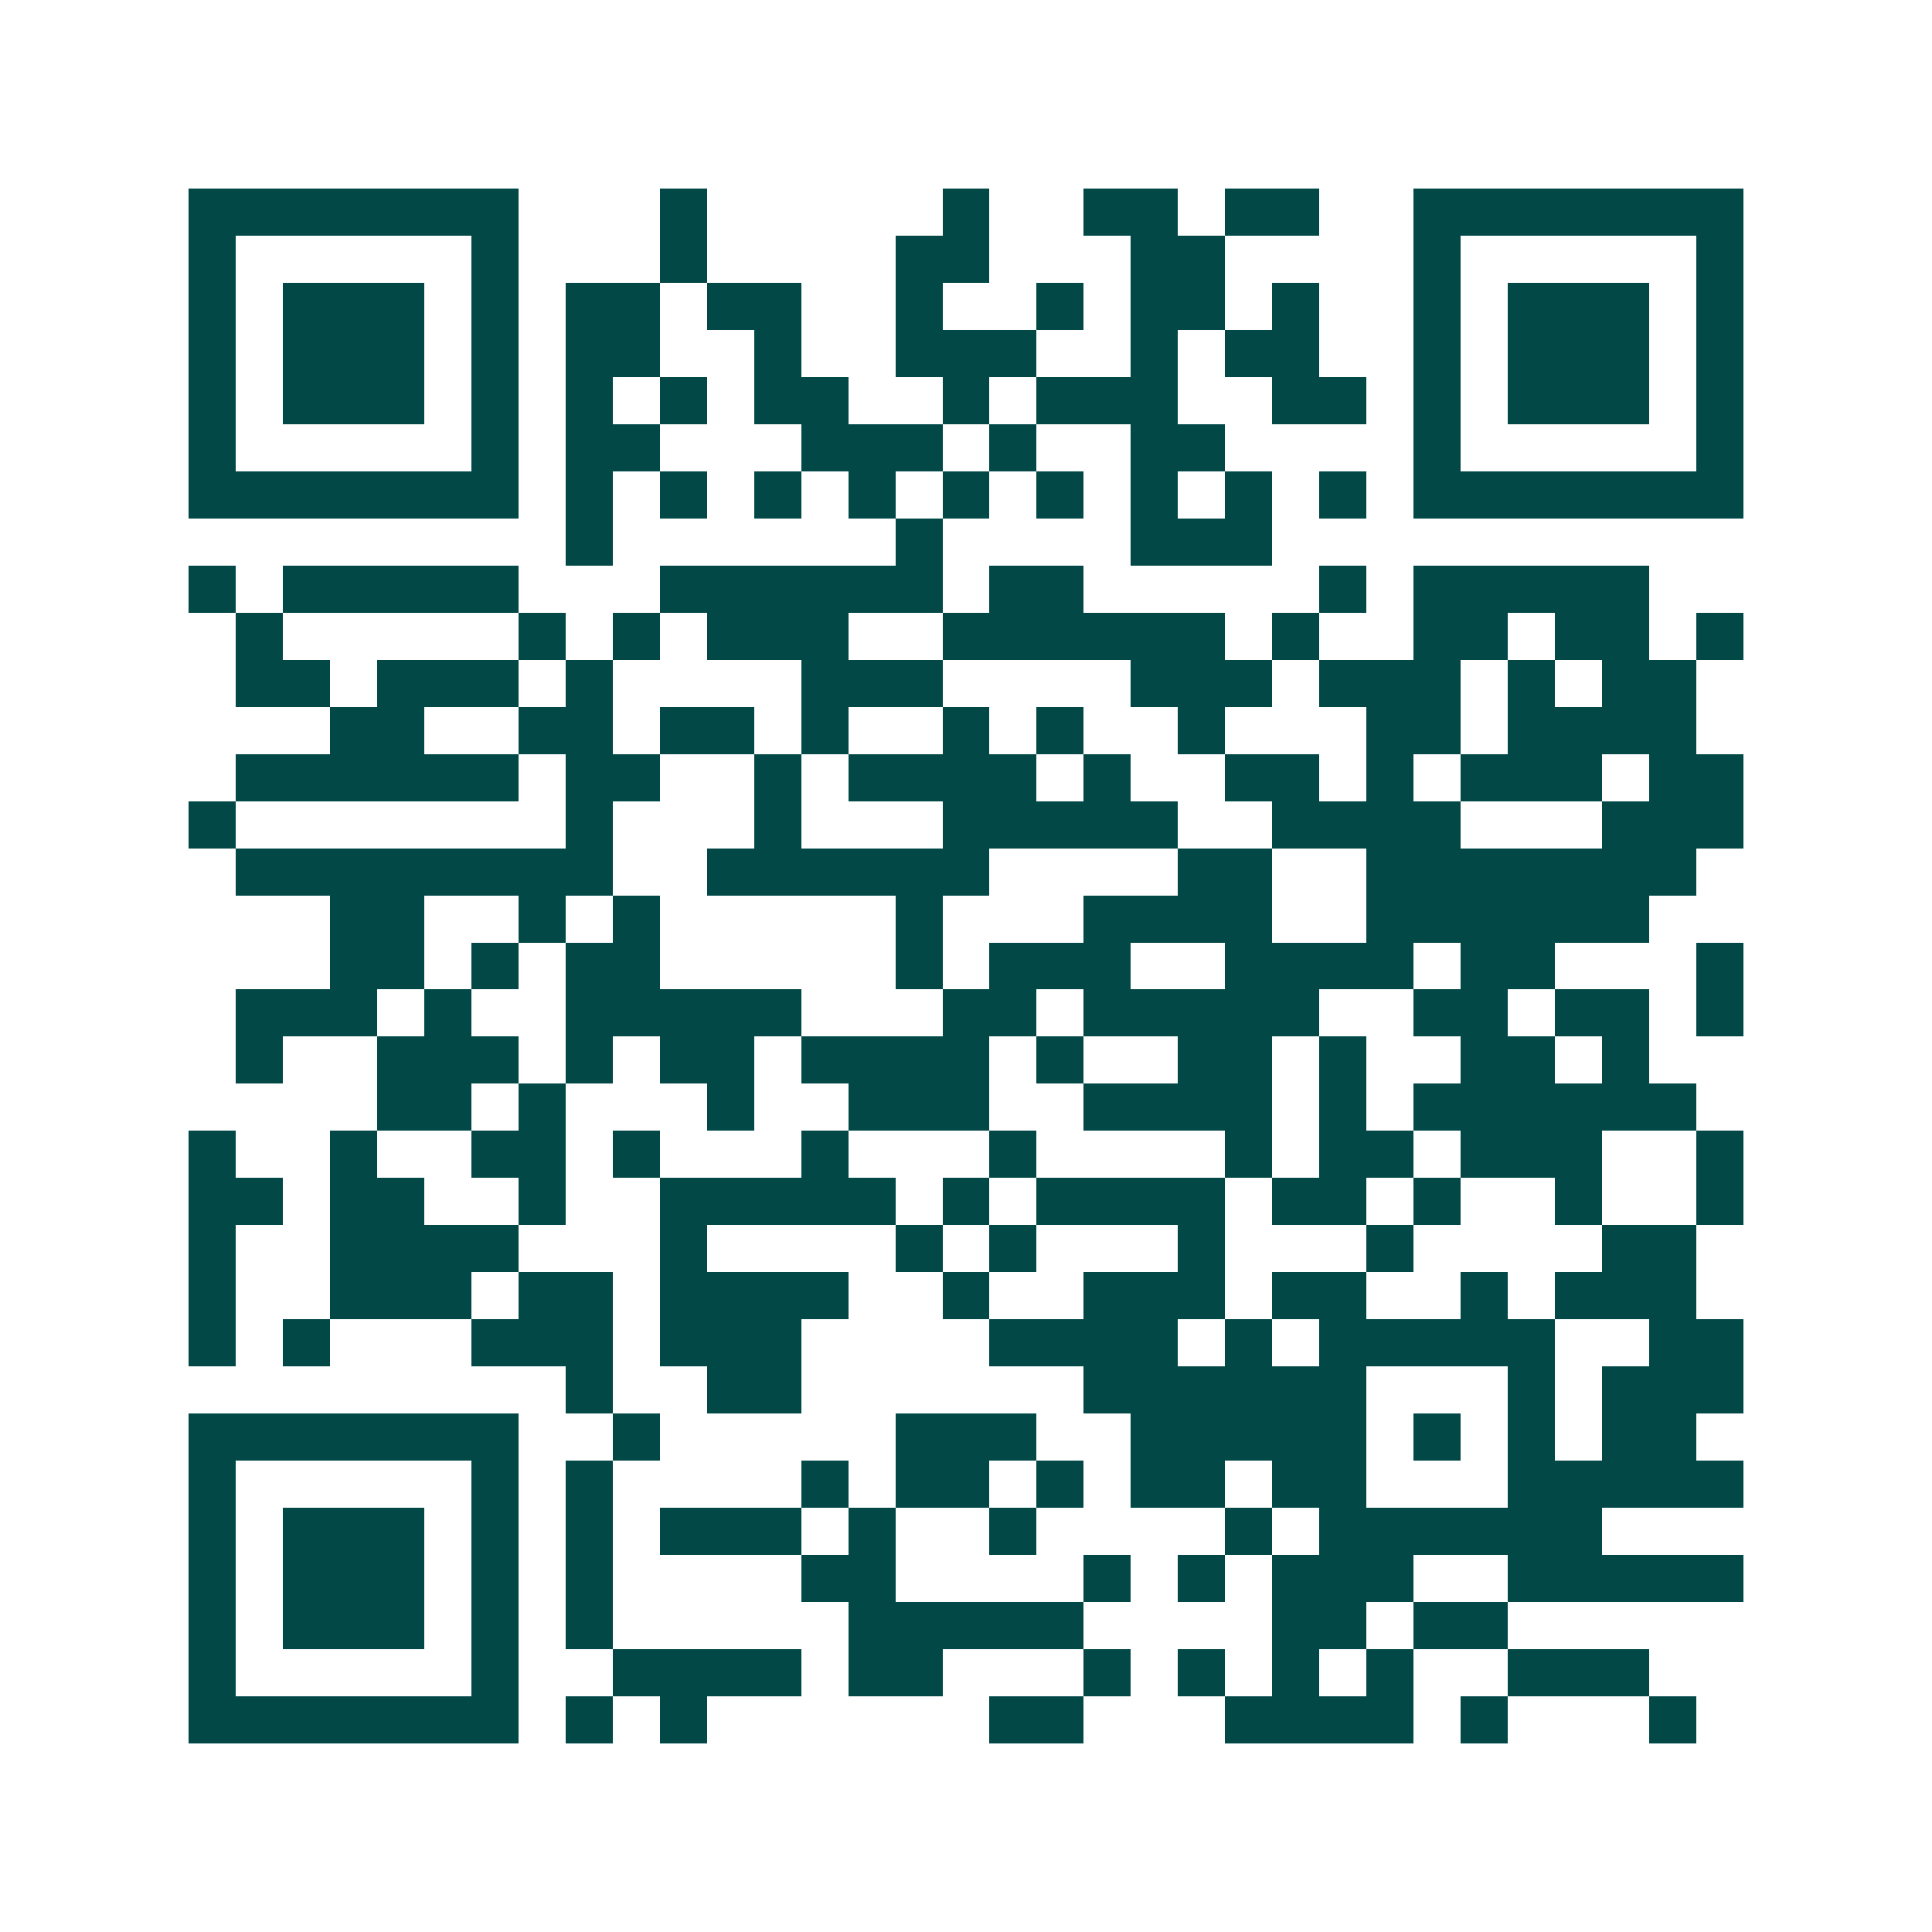 <svg xmlns="http://www.w3.org/2000/svg" width="200" height="200" viewBox="0 0 41 41" shape-rendering="crispEdges"><path fill="#ffffff" d="M0 0h41v41H0z"/><path stroke="#014847" d="M4 4.5h7m3 0h1m5 0h1m2 0h2m1 0h2m2 0h7M4 5.5h1m5 0h1m3 0h1m4 0h2m3 0h2m4 0h1m5 0h1M4 6.5h1m1 0h3m1 0h1m1 0h2m1 0h2m2 0h1m2 0h1m1 0h2m1 0h1m2 0h1m1 0h3m1 0h1M4 7.5h1m1 0h3m1 0h1m1 0h2m2 0h1m2 0h3m2 0h1m1 0h2m2 0h1m1 0h3m1 0h1M4 8.5h1m1 0h3m1 0h1m1 0h1m1 0h1m1 0h2m2 0h1m1 0h3m2 0h2m1 0h1m1 0h3m1 0h1M4 9.5h1m5 0h1m1 0h2m3 0h3m1 0h1m2 0h2m4 0h1m5 0h1M4 10.5h7m1 0h1m1 0h1m1 0h1m1 0h1m1 0h1m1 0h1m1 0h1m1 0h1m1 0h1m1 0h7M12 11.5h1m6 0h1m4 0h3M4 12.5h1m1 0h5m3 0h6m1 0h2m5 0h1m1 0h5M5 13.5h1m5 0h1m1 0h1m1 0h3m2 0h6m1 0h1m2 0h2m1 0h2m1 0h1M5 14.5h2m1 0h3m1 0h1m4 0h3m4 0h3m1 0h3m1 0h1m1 0h2M7 15.5h2m2 0h2m1 0h2m1 0h1m2 0h1m1 0h1m2 0h1m3 0h2m1 0h4M5 16.5h6m1 0h2m2 0h1m1 0h4m1 0h1m2 0h2m1 0h1m1 0h3m1 0h2M4 17.5h1m7 0h1m3 0h1m3 0h5m2 0h4m3 0h3M5 18.5h8m2 0h6m4 0h2m2 0h7M7 19.5h2m2 0h1m1 0h1m5 0h1m3 0h4m2 0h6M7 20.5h2m1 0h1m1 0h2m5 0h1m1 0h3m2 0h4m1 0h2m3 0h1M5 21.5h3m1 0h1m2 0h5m3 0h2m1 0h5m2 0h2m1 0h2m1 0h1M5 22.5h1m2 0h3m1 0h1m1 0h2m1 0h4m1 0h1m2 0h2m1 0h1m2 0h2m1 0h1M8 23.5h2m1 0h1m3 0h1m2 0h3m2 0h4m1 0h1m1 0h6M4 24.5h1m2 0h1m2 0h2m1 0h1m3 0h1m3 0h1m4 0h1m1 0h2m1 0h3m2 0h1M4 25.5h2m1 0h2m2 0h1m2 0h5m1 0h1m1 0h4m1 0h2m1 0h1m2 0h1m2 0h1M4 26.5h1m2 0h4m3 0h1m4 0h1m1 0h1m3 0h1m3 0h1m4 0h2M4 27.5h1m2 0h3m1 0h2m1 0h4m2 0h1m2 0h3m1 0h2m2 0h1m1 0h3M4 28.5h1m1 0h1m3 0h3m1 0h3m4 0h4m1 0h1m1 0h5m2 0h2M12 29.5h1m2 0h2m6 0h6m3 0h1m1 0h3M4 30.5h7m2 0h1m5 0h3m2 0h5m1 0h1m1 0h1m1 0h2M4 31.5h1m5 0h1m1 0h1m4 0h1m1 0h2m1 0h1m1 0h2m1 0h2m3 0h5M4 32.5h1m1 0h3m1 0h1m1 0h1m1 0h3m1 0h1m2 0h1m4 0h1m1 0h6M4 33.5h1m1 0h3m1 0h1m1 0h1m4 0h2m4 0h1m1 0h1m1 0h3m2 0h5M4 34.5h1m1 0h3m1 0h1m1 0h1m5 0h5m4 0h2m1 0h2M4 35.5h1m5 0h1m2 0h4m1 0h2m3 0h1m1 0h1m1 0h1m1 0h1m2 0h3M4 36.5h7m1 0h1m1 0h1m6 0h2m3 0h4m1 0h1m3 0h1"/></svg>
